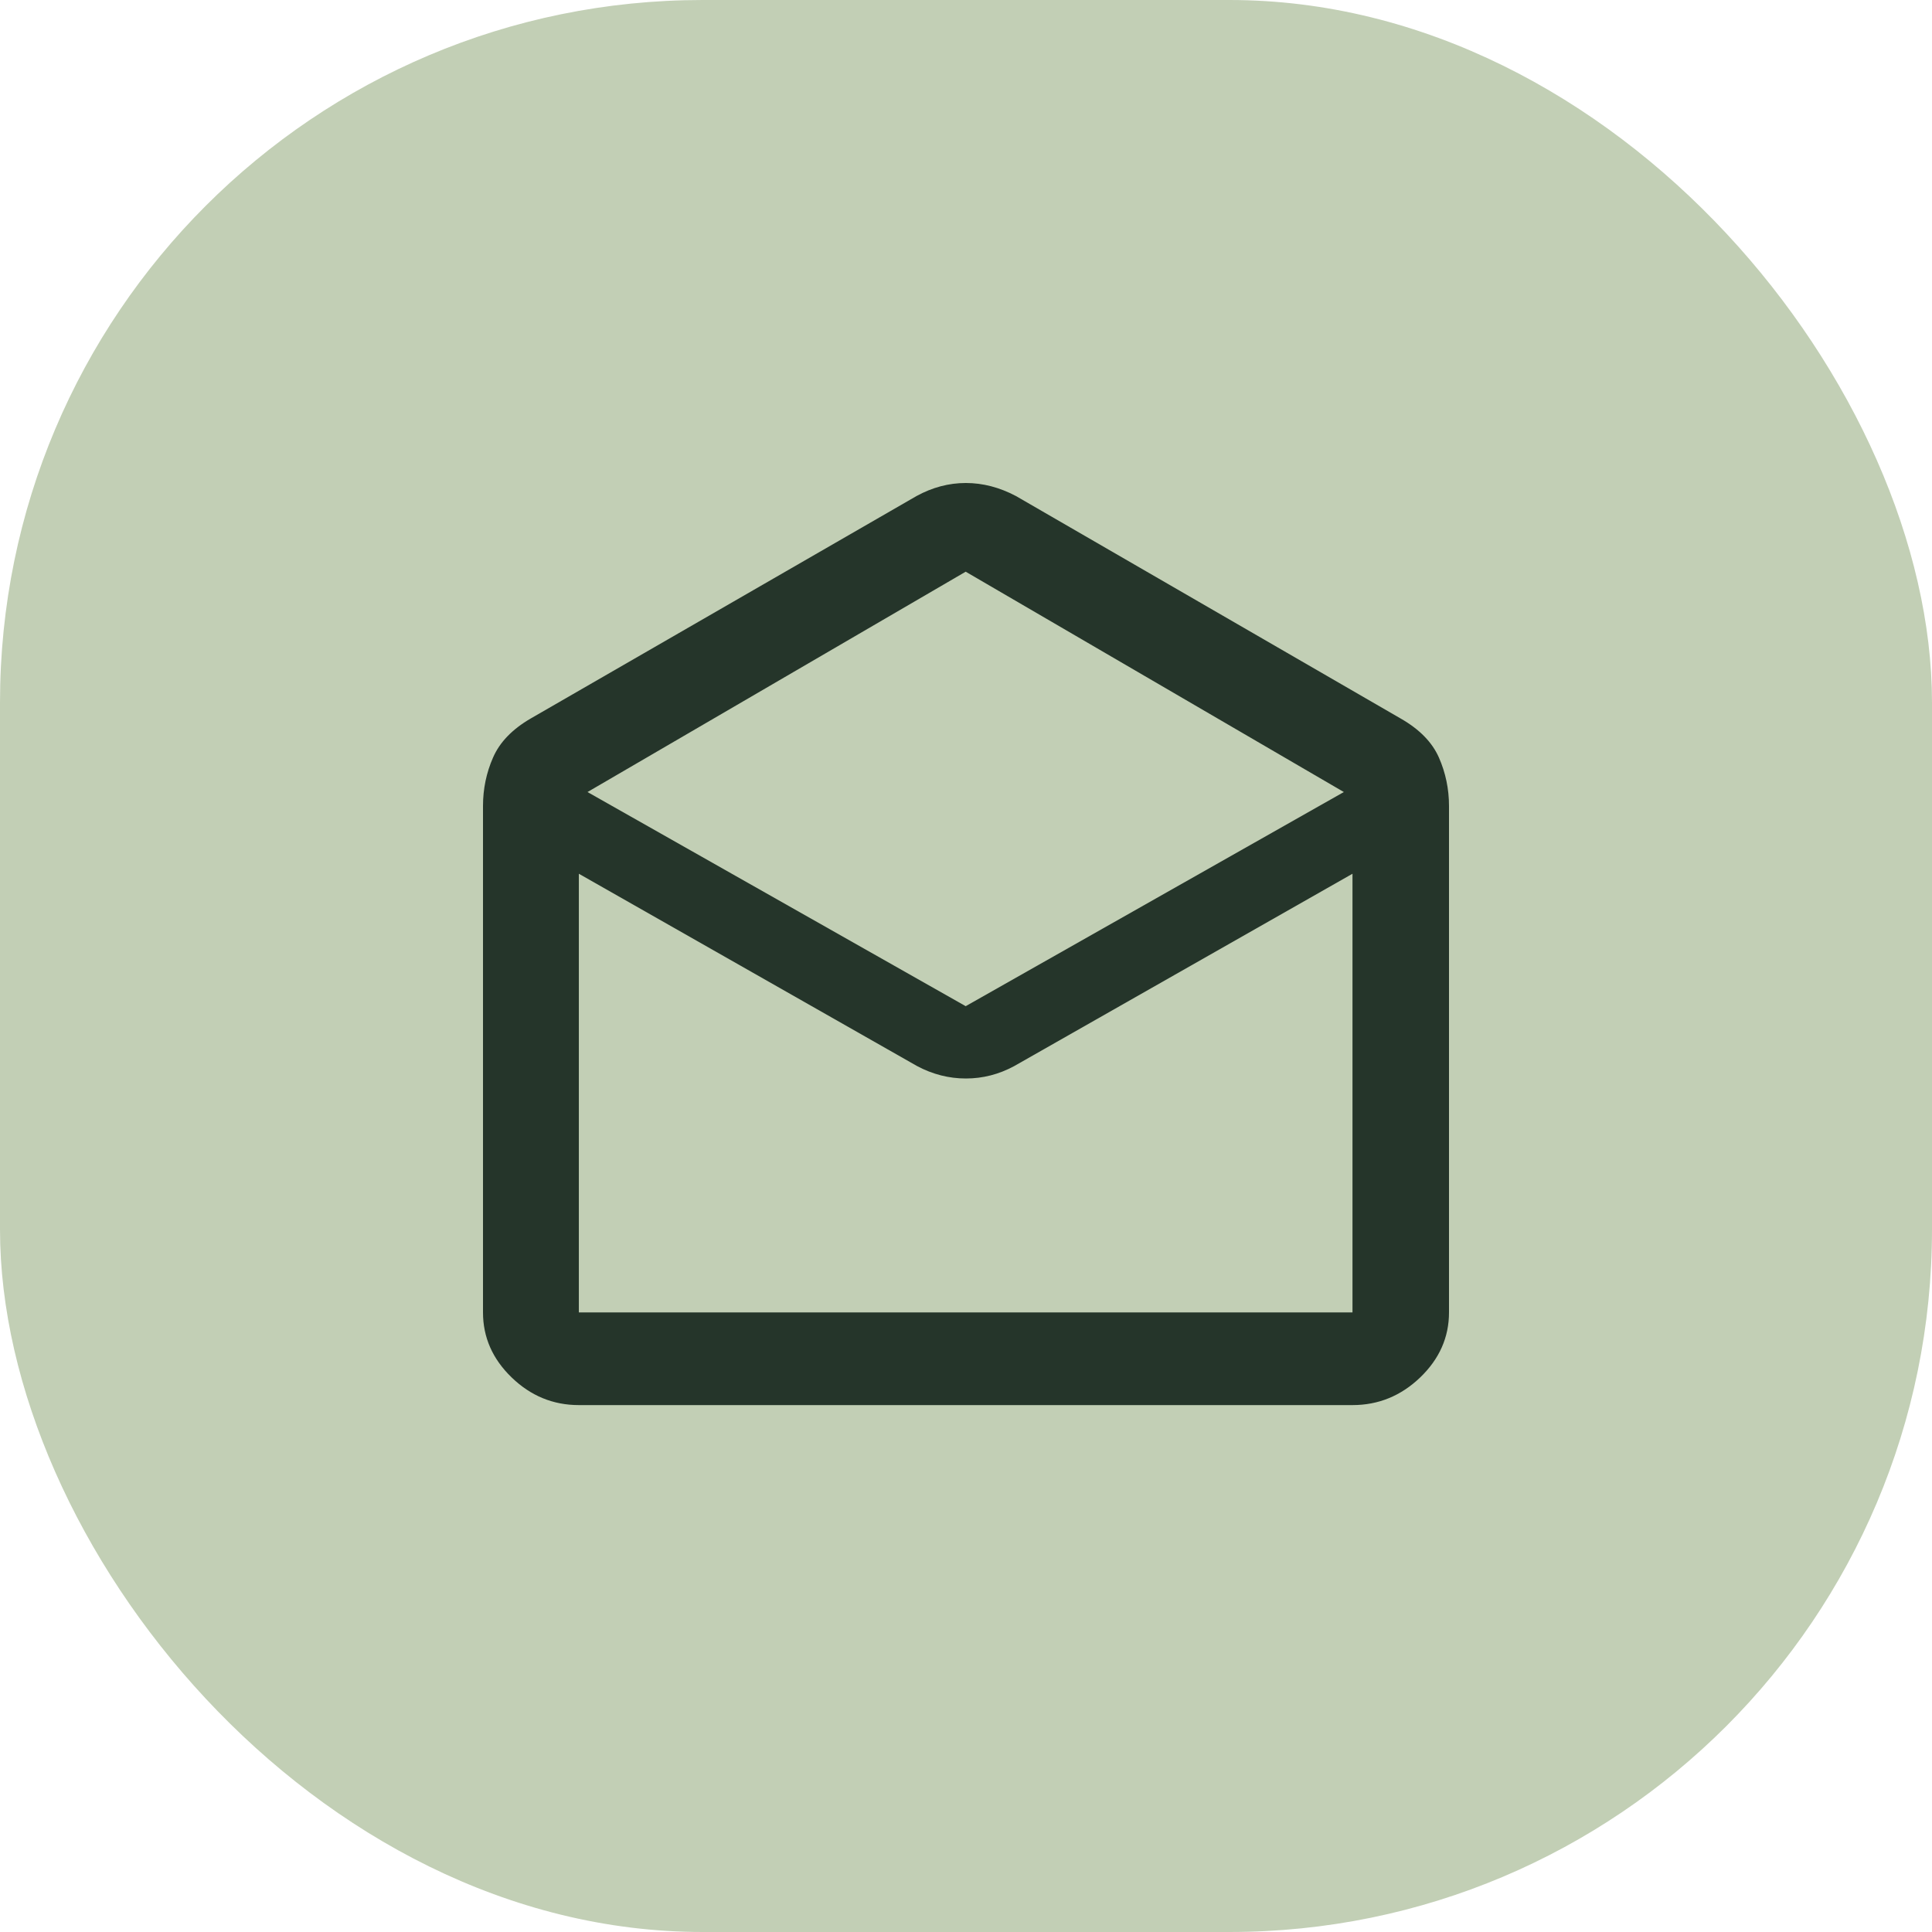 <?xml version="1.0" encoding="UTF-8"?>
<svg xmlns="http://www.w3.org/2000/svg" width="44" height="44" viewBox="0 0 44 44" fill="none">
  <rect width="44" height="44" rx="16" fill="#C2CFB5"></rect>
  <path d="M23.138 11.297L31.903 16.366C32.327 16.609 32.616 16.904 32.77 17.252C32.923 17.6 33 17.968 33 18.356V29.89C33 30.456 32.781 30.95 32.344 31.37C31.906 31.79 31.392 32 30.802 32H13.183C12.597 32 12.086 31.79 11.652 31.37C11.217 30.95 11 30.456 11 29.89V18.356C11 17.968 11.076 17.6 11.229 17.252C11.381 16.904 11.665 16.609 12.082 16.366L20.873 11.297C21.235 11.099 21.609 11 21.996 11C22.383 11 22.764 11.099 23.138 11.297ZM21.993 22.915L30.605 18.038L21.993 13.02L13.38 18.038L21.993 22.915ZM20.888 24.28L13.183 19.899V29.89H30.802V19.899L23.097 24.28C22.749 24.468 22.382 24.562 21.997 24.562C21.612 24.562 21.242 24.468 20.888 24.28ZM23.097 29.89H30.802H13.183H23.097Z" fill="#25352A"></path>
</svg>
